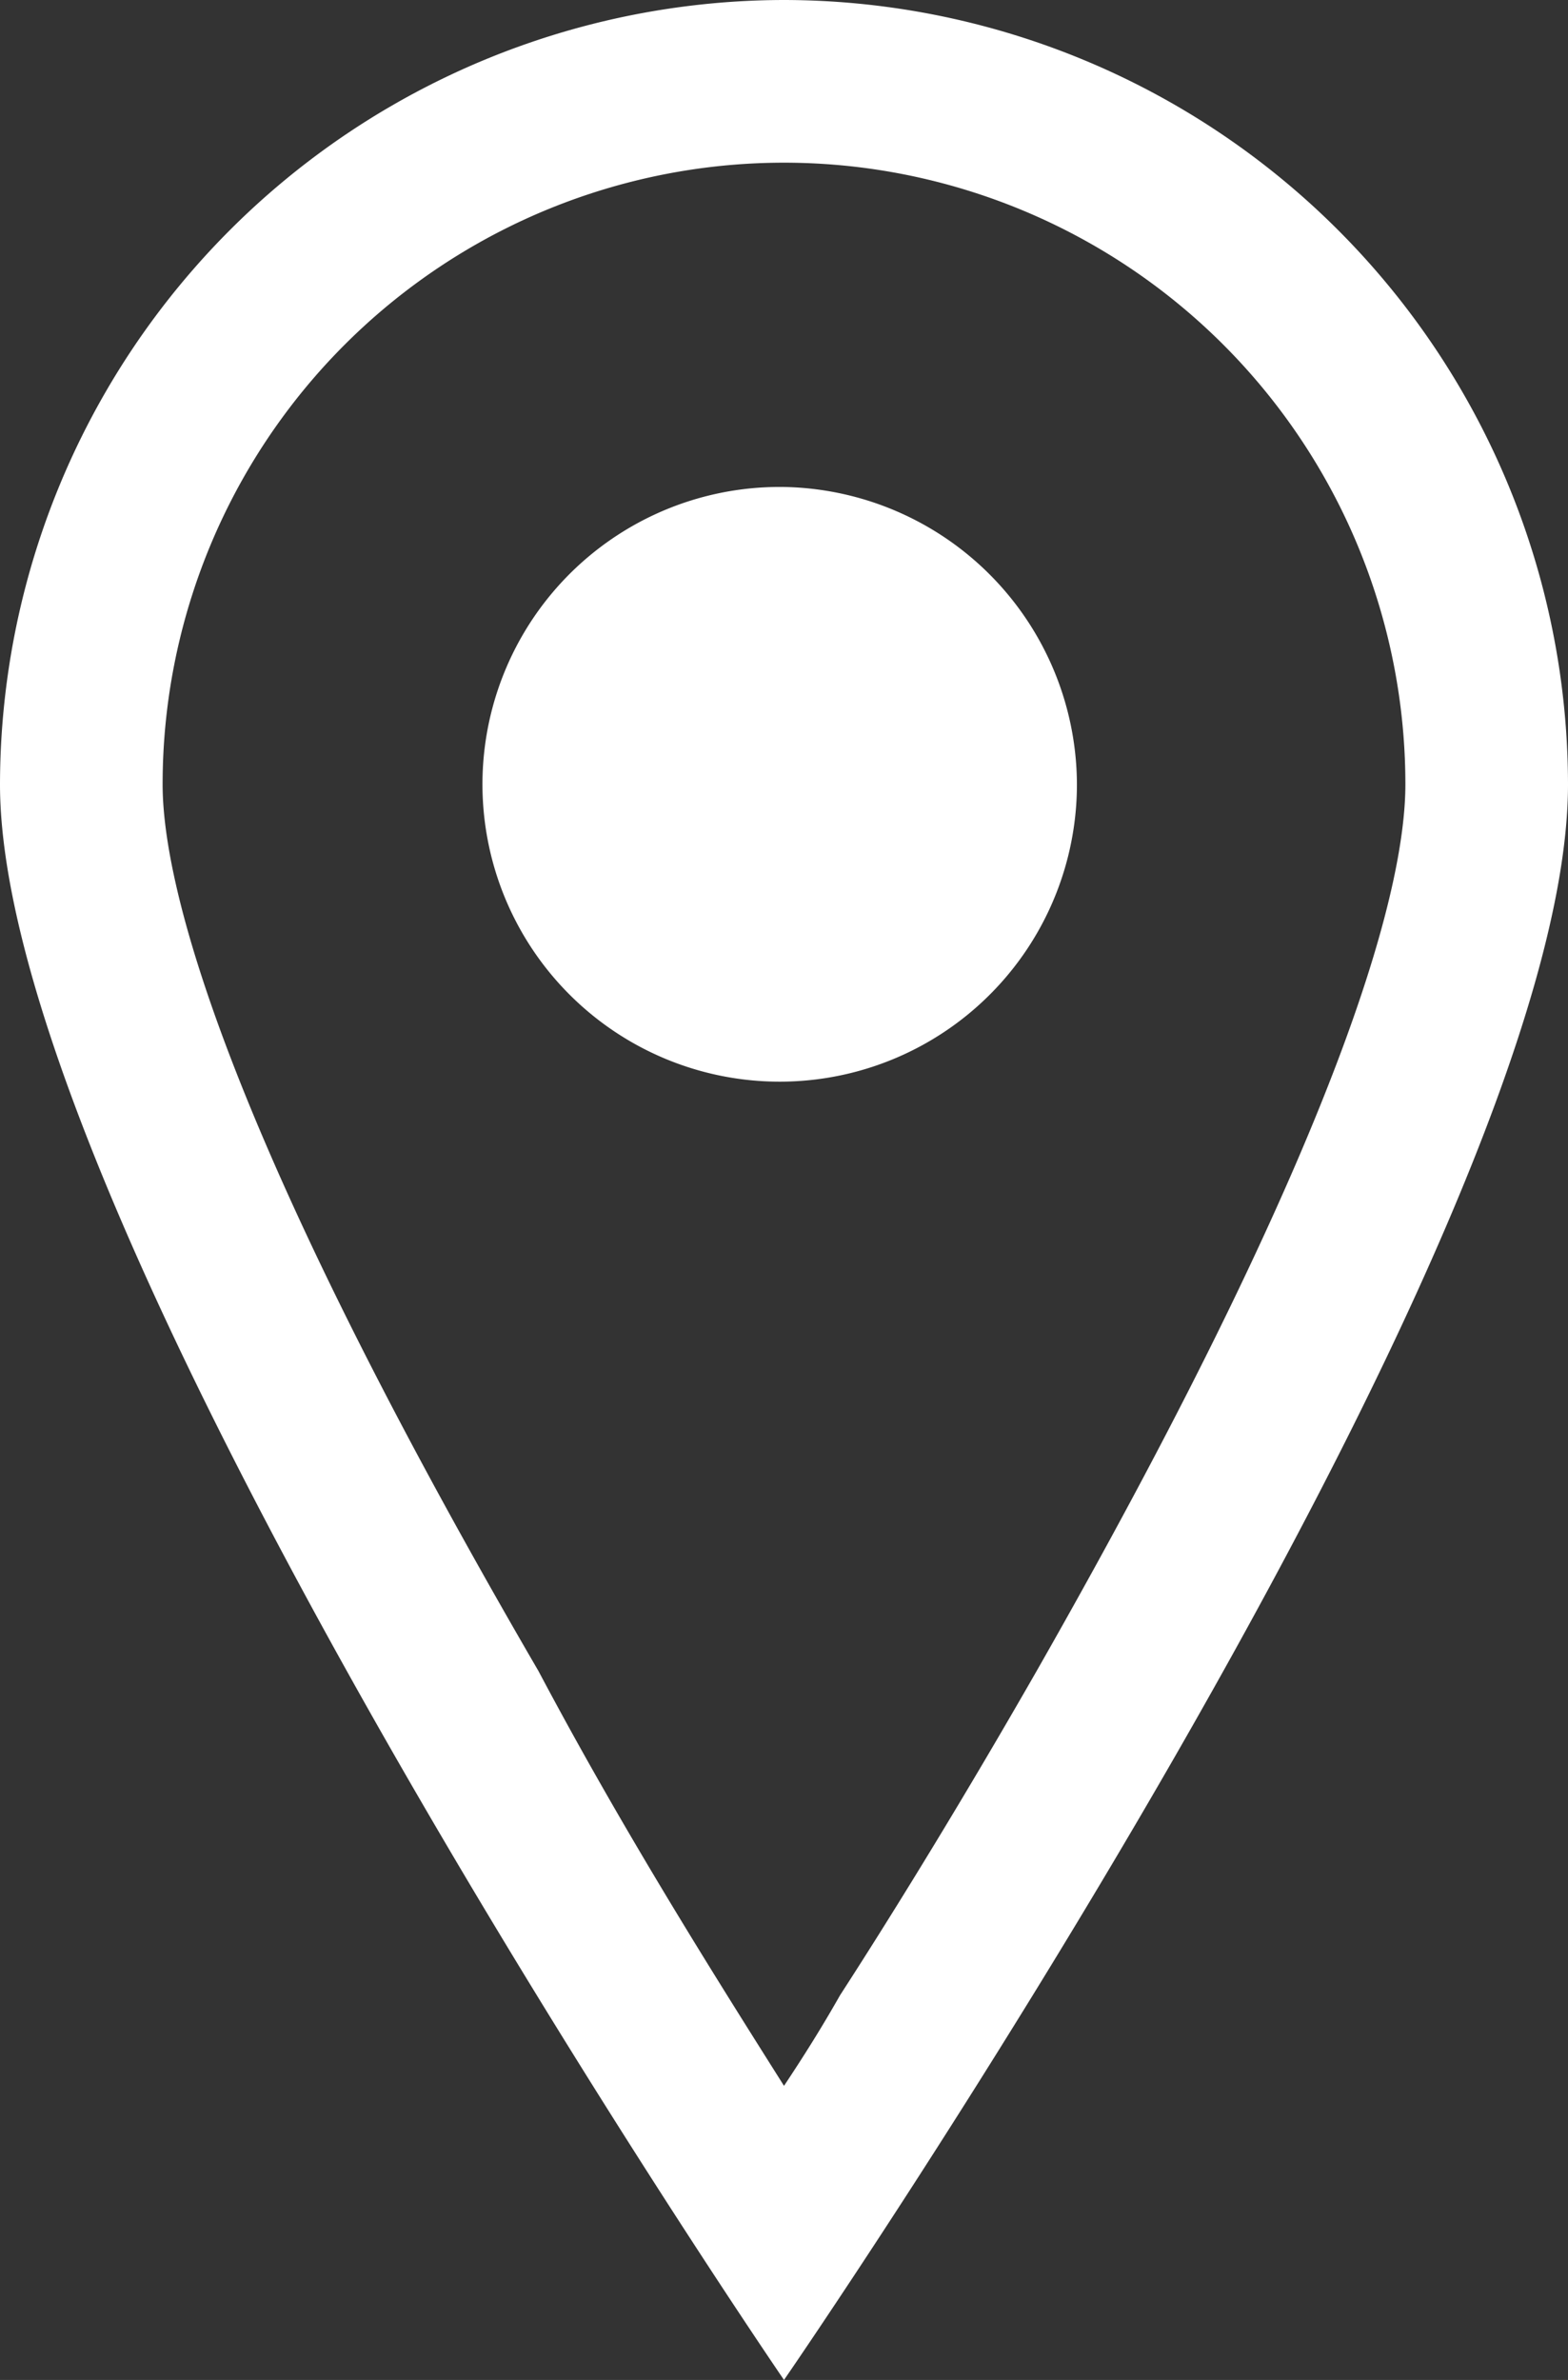<svg xmlns="http://www.w3.org/2000/svg" width="14.56" height="22.09" viewBox="0 0 14.56 22.09"><rect x="0" y="0" width="14.56" height="22.09" fill="#333333" stroke="none"/><defs><style>.cls-1{fill:#fff;}</style></defs><g id="レイヤー_2" data-name="レイヤー 2"><g id="_レイヤー_" data-name="&lt;レイヤー&gt;"><path class="cls-1" d="M7.28,0A7.29,7.29,0,0,0,0,7.28c0,4.18,7.28,14.81,7.28,14.81s7.28-10.54,7.28-14.81A7.29,7.29,0,0,0,7.28,0Zm0,19.36C6.63,18.33,5.79,17,5,15.51,1.84,10.08,1.51,8,1.51,7.28a5.77,5.77,0,0,1,11.54,0c0,.85-.44,3-3.43,8.24-.63,1.1-1.27,2.15-1.82,3C7.63,18.82,7.46,19.09,7.28,19.36Z"/><path class="cls-1" d="M7.28,4.52A2.76,2.76,0,1,0,10,7.28,2.77,2.77,0,0,0,7.28,4.52Z"/></g></g></svg>